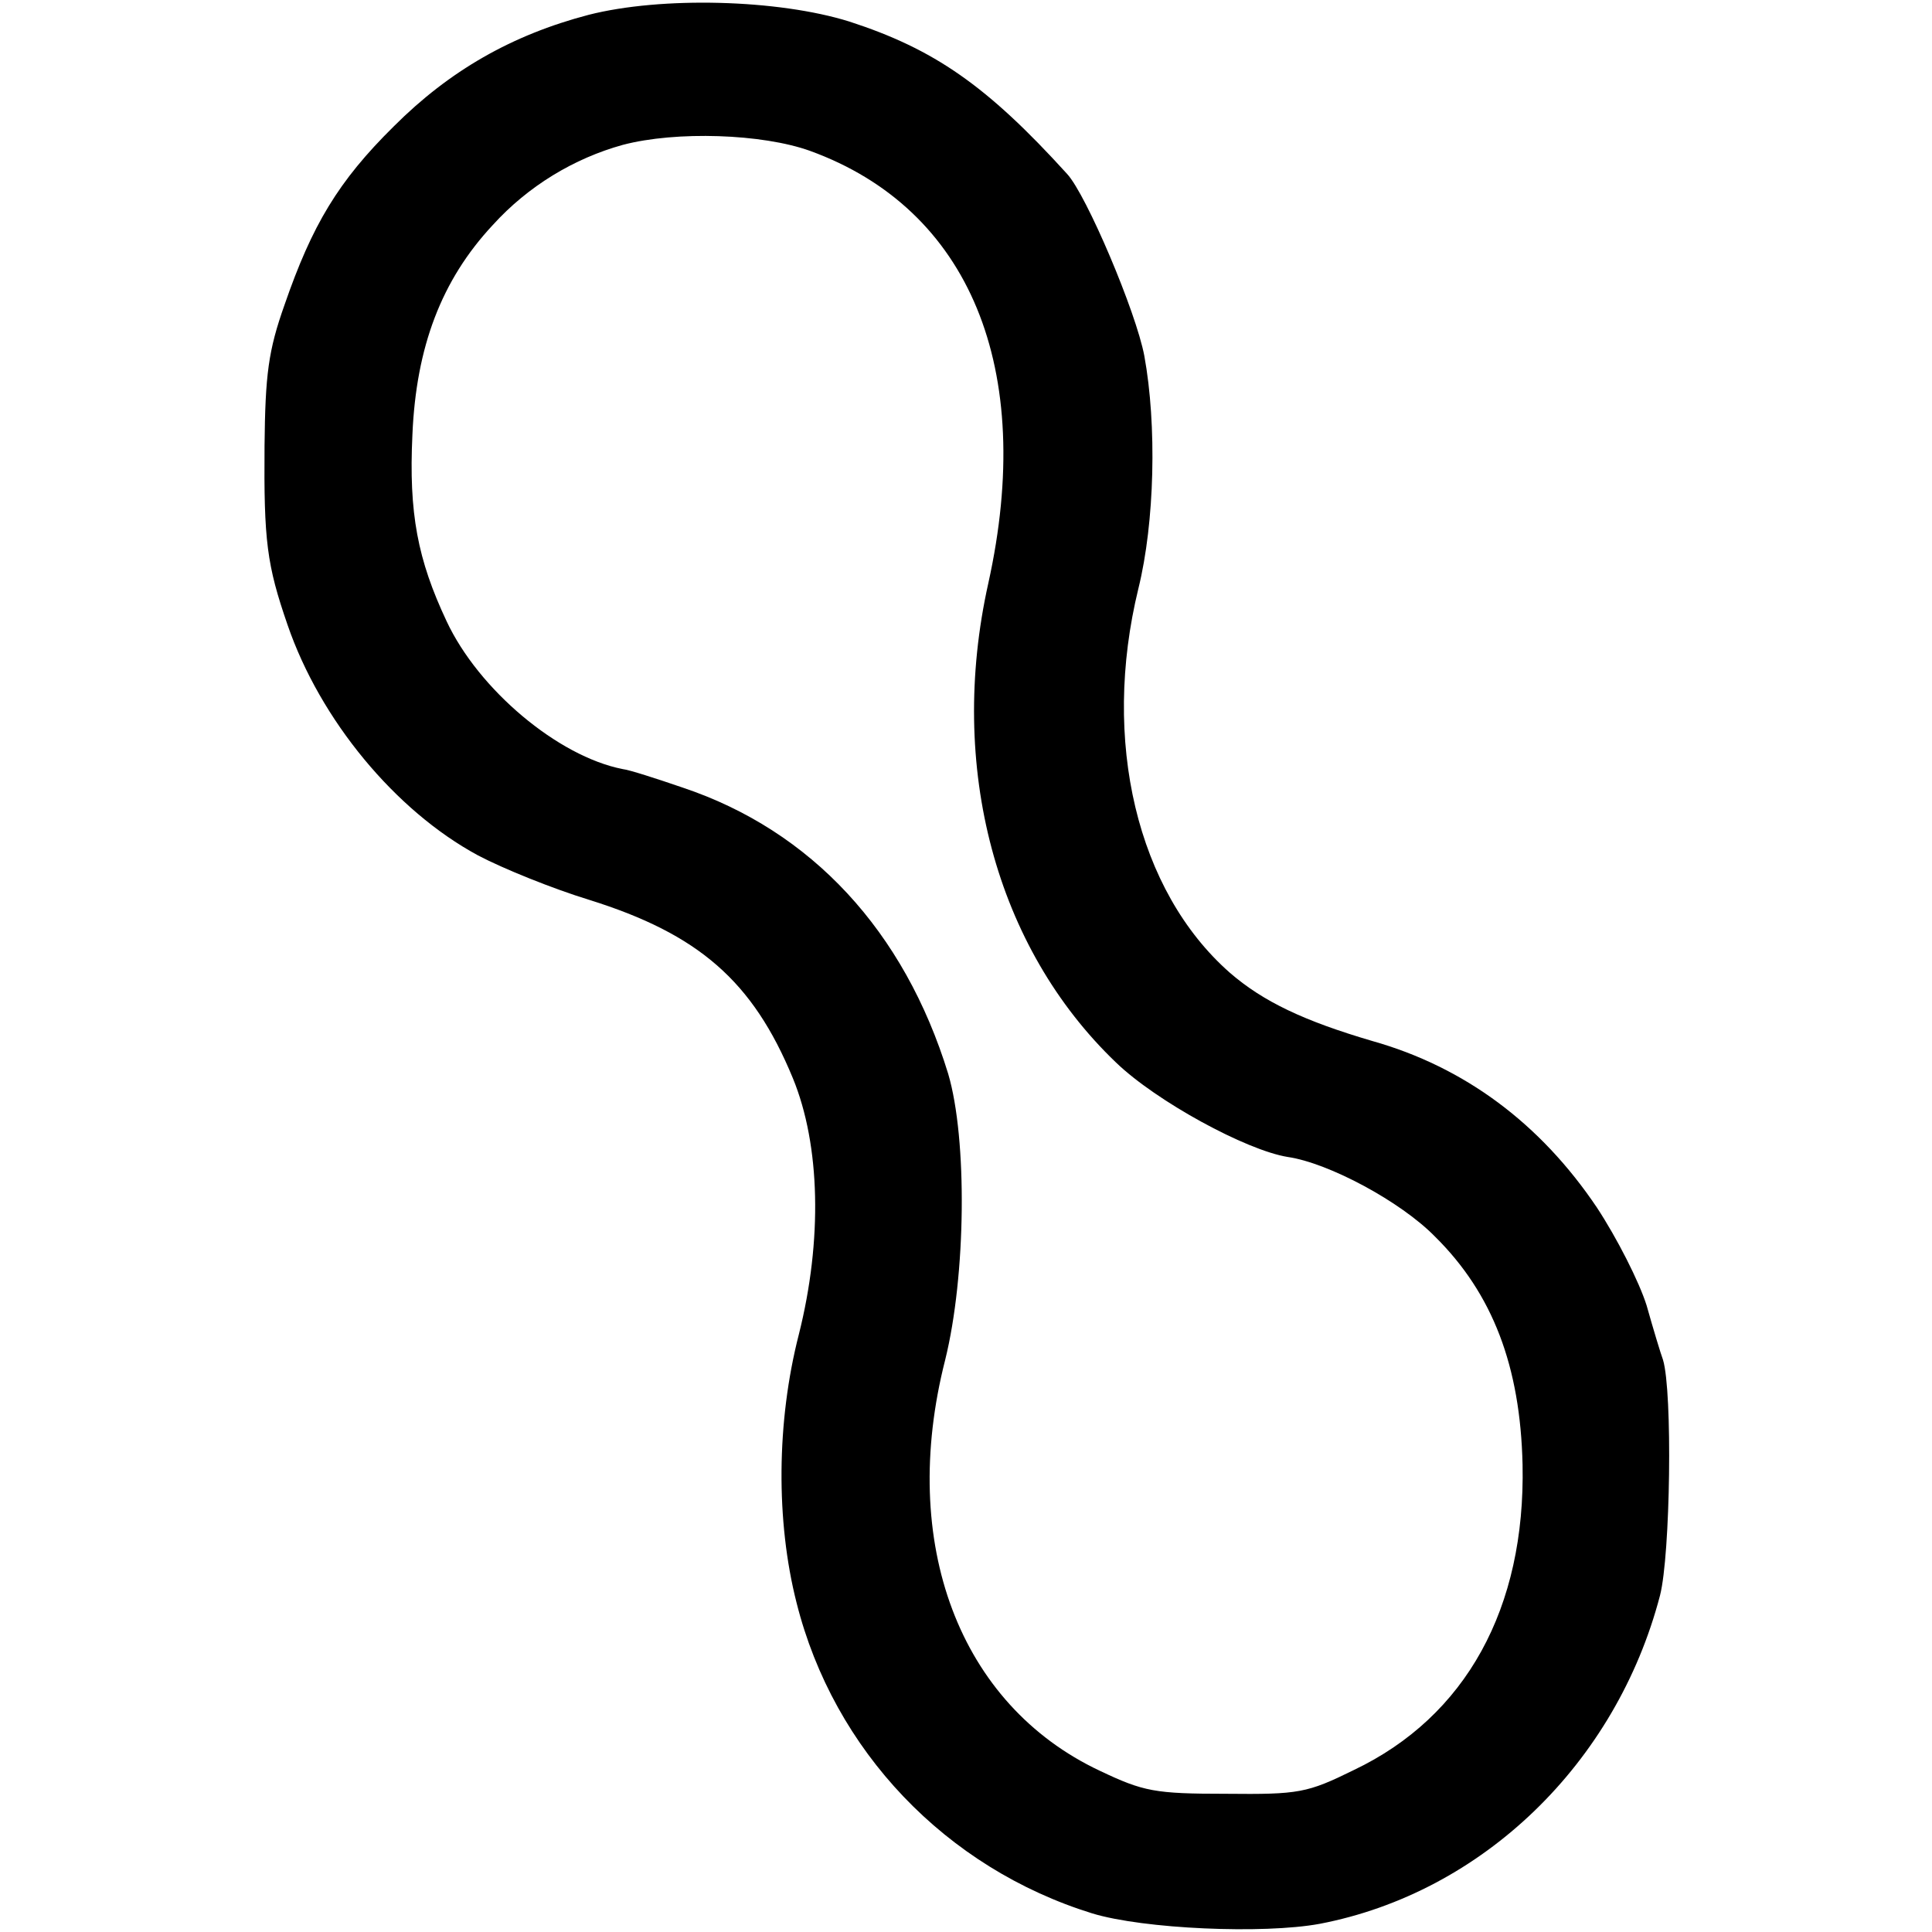 <?xml version="1.0" standalone="no"?>
<!DOCTYPE svg PUBLIC "-//W3C//DTD SVG 20010904//EN"
 "http://www.w3.org/TR/2001/REC-SVG-20010904/DTD/svg10.dtd">
<svg version="1.0" xmlns="http://www.w3.org/2000/svg"
 width="260pt" height="260pt" viewBox="0 0 260 260"
 preserveAspectRatio="xMidYMid meet">
<g transform="translate(0,260) scale(0.1,-0.1)"
fill="#000000" stroke="none">
<path d="M792 2580 c-103 -27 -187 -75 -262 -150 -75 -74 -110 -133 -147 -240
-22 -62 -26 -94 -27 -190 -1 -128 3 -160 31 -241 44 -128 145 -250 256 -310
34 -18 101 -45 150 -60 147 -46 220 -109 274 -240 37 -90 40 -218 8 -345 -30
-117 -31 -251 -3 -361 50 -199 201 -357 398 -418 69 -21 230 -28 306 -14 219
42 399 216 458 442 14 55 17 274 4 317 -3 8 -13 41 -22 73 -10 32 -40 91 -67
132 -76 113 -178 189 -302 224 -92 27 -147 53 -192 92 -125 110 -173 312 -123
517 22 89 25 220 8 313 -11 59 -78 217 -104 245 -108 119 -179 168 -293 205
-96 30 -253 34 -351 9z m298 -183 c215 -78 304 -293 240 -582 -55 -247 10
-490 172 -645 54 -52 175 -118 231 -127 55 -8 152 -60 198 -107 78 -77 115
-175 118 -307 4 -193 -76 -339 -227 -411 -63 -31 -74 -33 -172 -32 -96 0 -111
3 -170 31 -189 89 -271 306 -208 553 28 113 30 297 4 385 -59 192 -184 327
-357 385 -35 12 -72 24 -81 25 -87 17 -194 107 -237 199 -39 83 -51 145 -46
251 5 118 39 208 108 282 48 53 110 90 175 108 72 19 188 15 252 -8z"/>
</g>
</svg>
